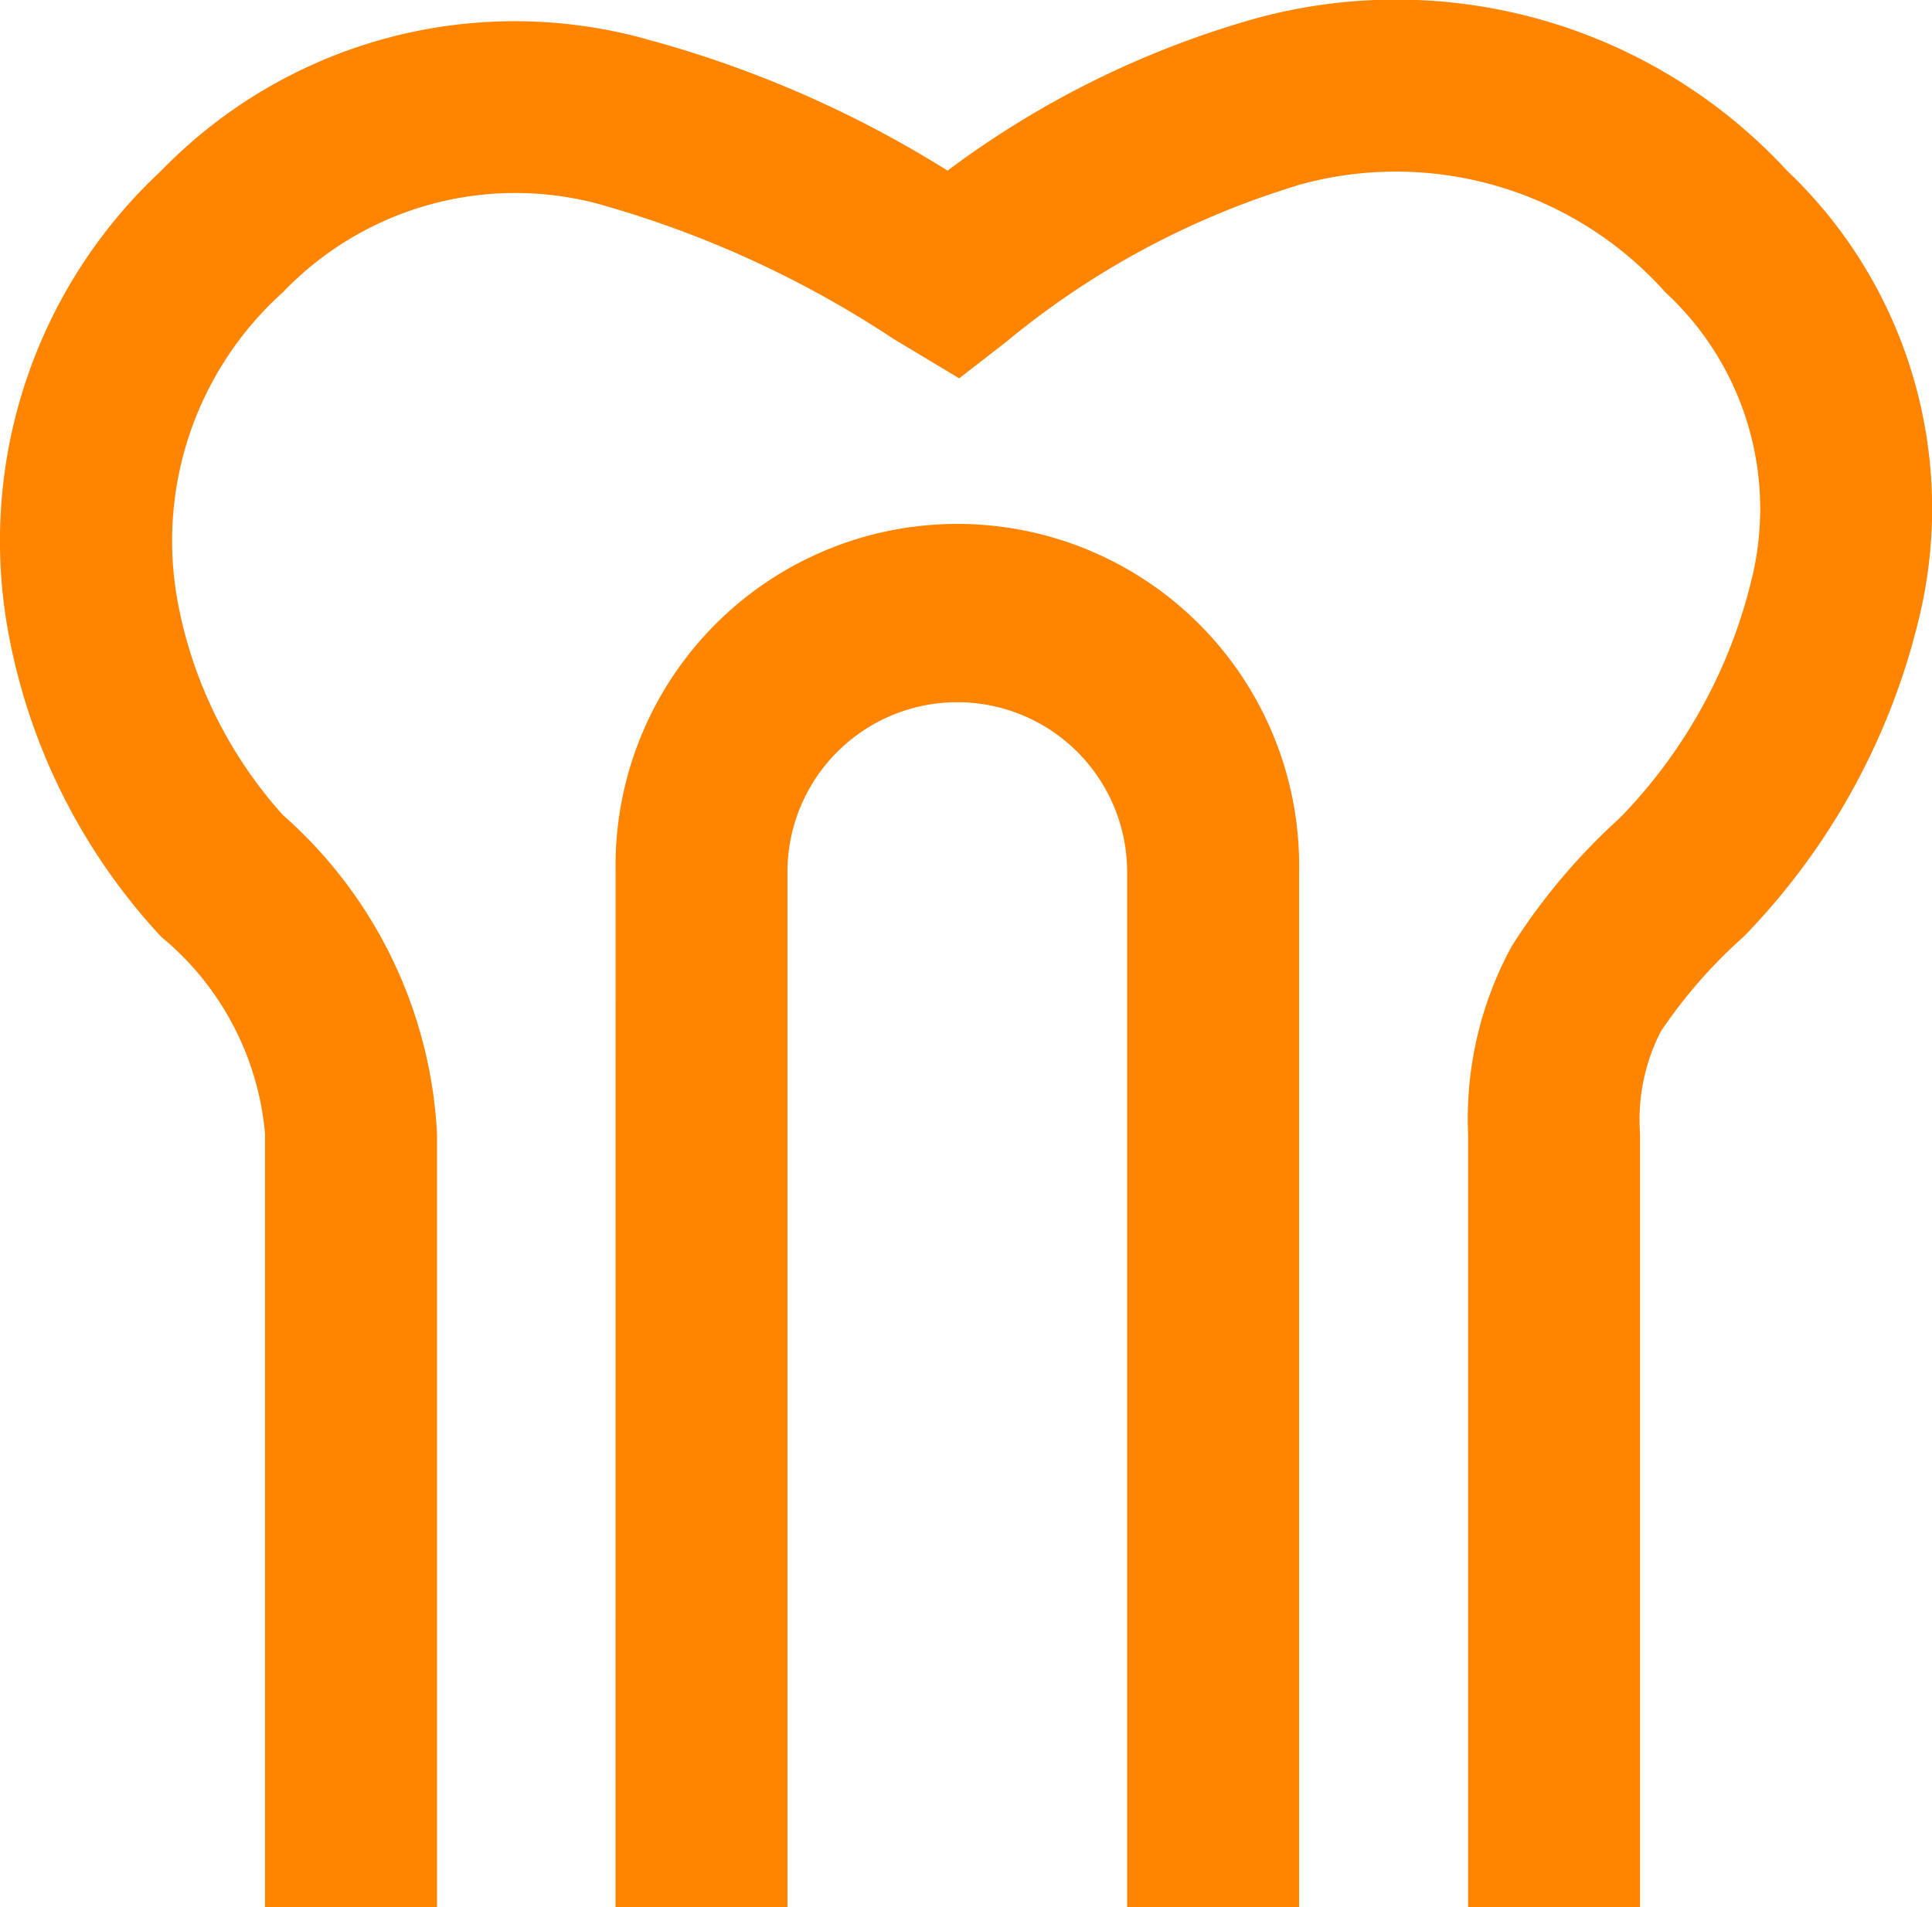 <svg data-name="Componente 259 – 9" xmlns="http://www.w3.org/2000/svg" width="16.313" height="16.107"><g data-name="Grupo 477"><g data-name="Grupo 474" fill="#ff8400" fill-rule="evenodd"><path data-name="Trazado 263" d="M10.949 1.568A7.076 7.076 0 0 0 8.492 2.89l-.393.305-.426-.256-.133-.08a8.8 8.8 0 0 0-2.387-1.108 2.715 2.715 0 0 0-2.763.716 2.823 2.823 0 0 0-.888 2.623 3.7 3.7 0 0 0 .888 1.794 3.848 3.848 0 0 1 1.3 2.691v6.533H2.238V9.576a2.432 2.432 0 0 0-.876-1.664 5.132 5.132 0 0 1-1.29-2.561 4.27 4.27 0 0 1 1.29-3.91 4.16 4.16 0 0 1 4.133-1.1 9.4 9.4 0 0 1 2.506 1.1A7.921 7.921 0 0 1 10.587.16a4.493 4.493 0 0 1 4.5 1.279 3.936 3.936 0 0 1 1.112 3.8 5.787 5.787 0 0 1-1.475 2.67 4.246 4.246 0 0 0-.7.8 1.629 1.629 0 0 0-.176.865v6.533h-1.452V9.576a3.048 3.048 0 0 1 .368-1.585 5.249 5.249 0 0 1 .895-1.067l.039-.038a4.337 4.337 0 0 0 1.085-1.965 2.489 2.489 0 0 0-.722-2.453 3.048 3.048 0 0 0-3.117-.9"/><path data-name="Trazado 264" d="M5.198 7.364a2.886 2.886 0 1 1 5.771 0v8.744H9.517V7.364a1.434 1.434 0 1 0-2.868 0v8.744H5.197Z"/></g></g></svg>
